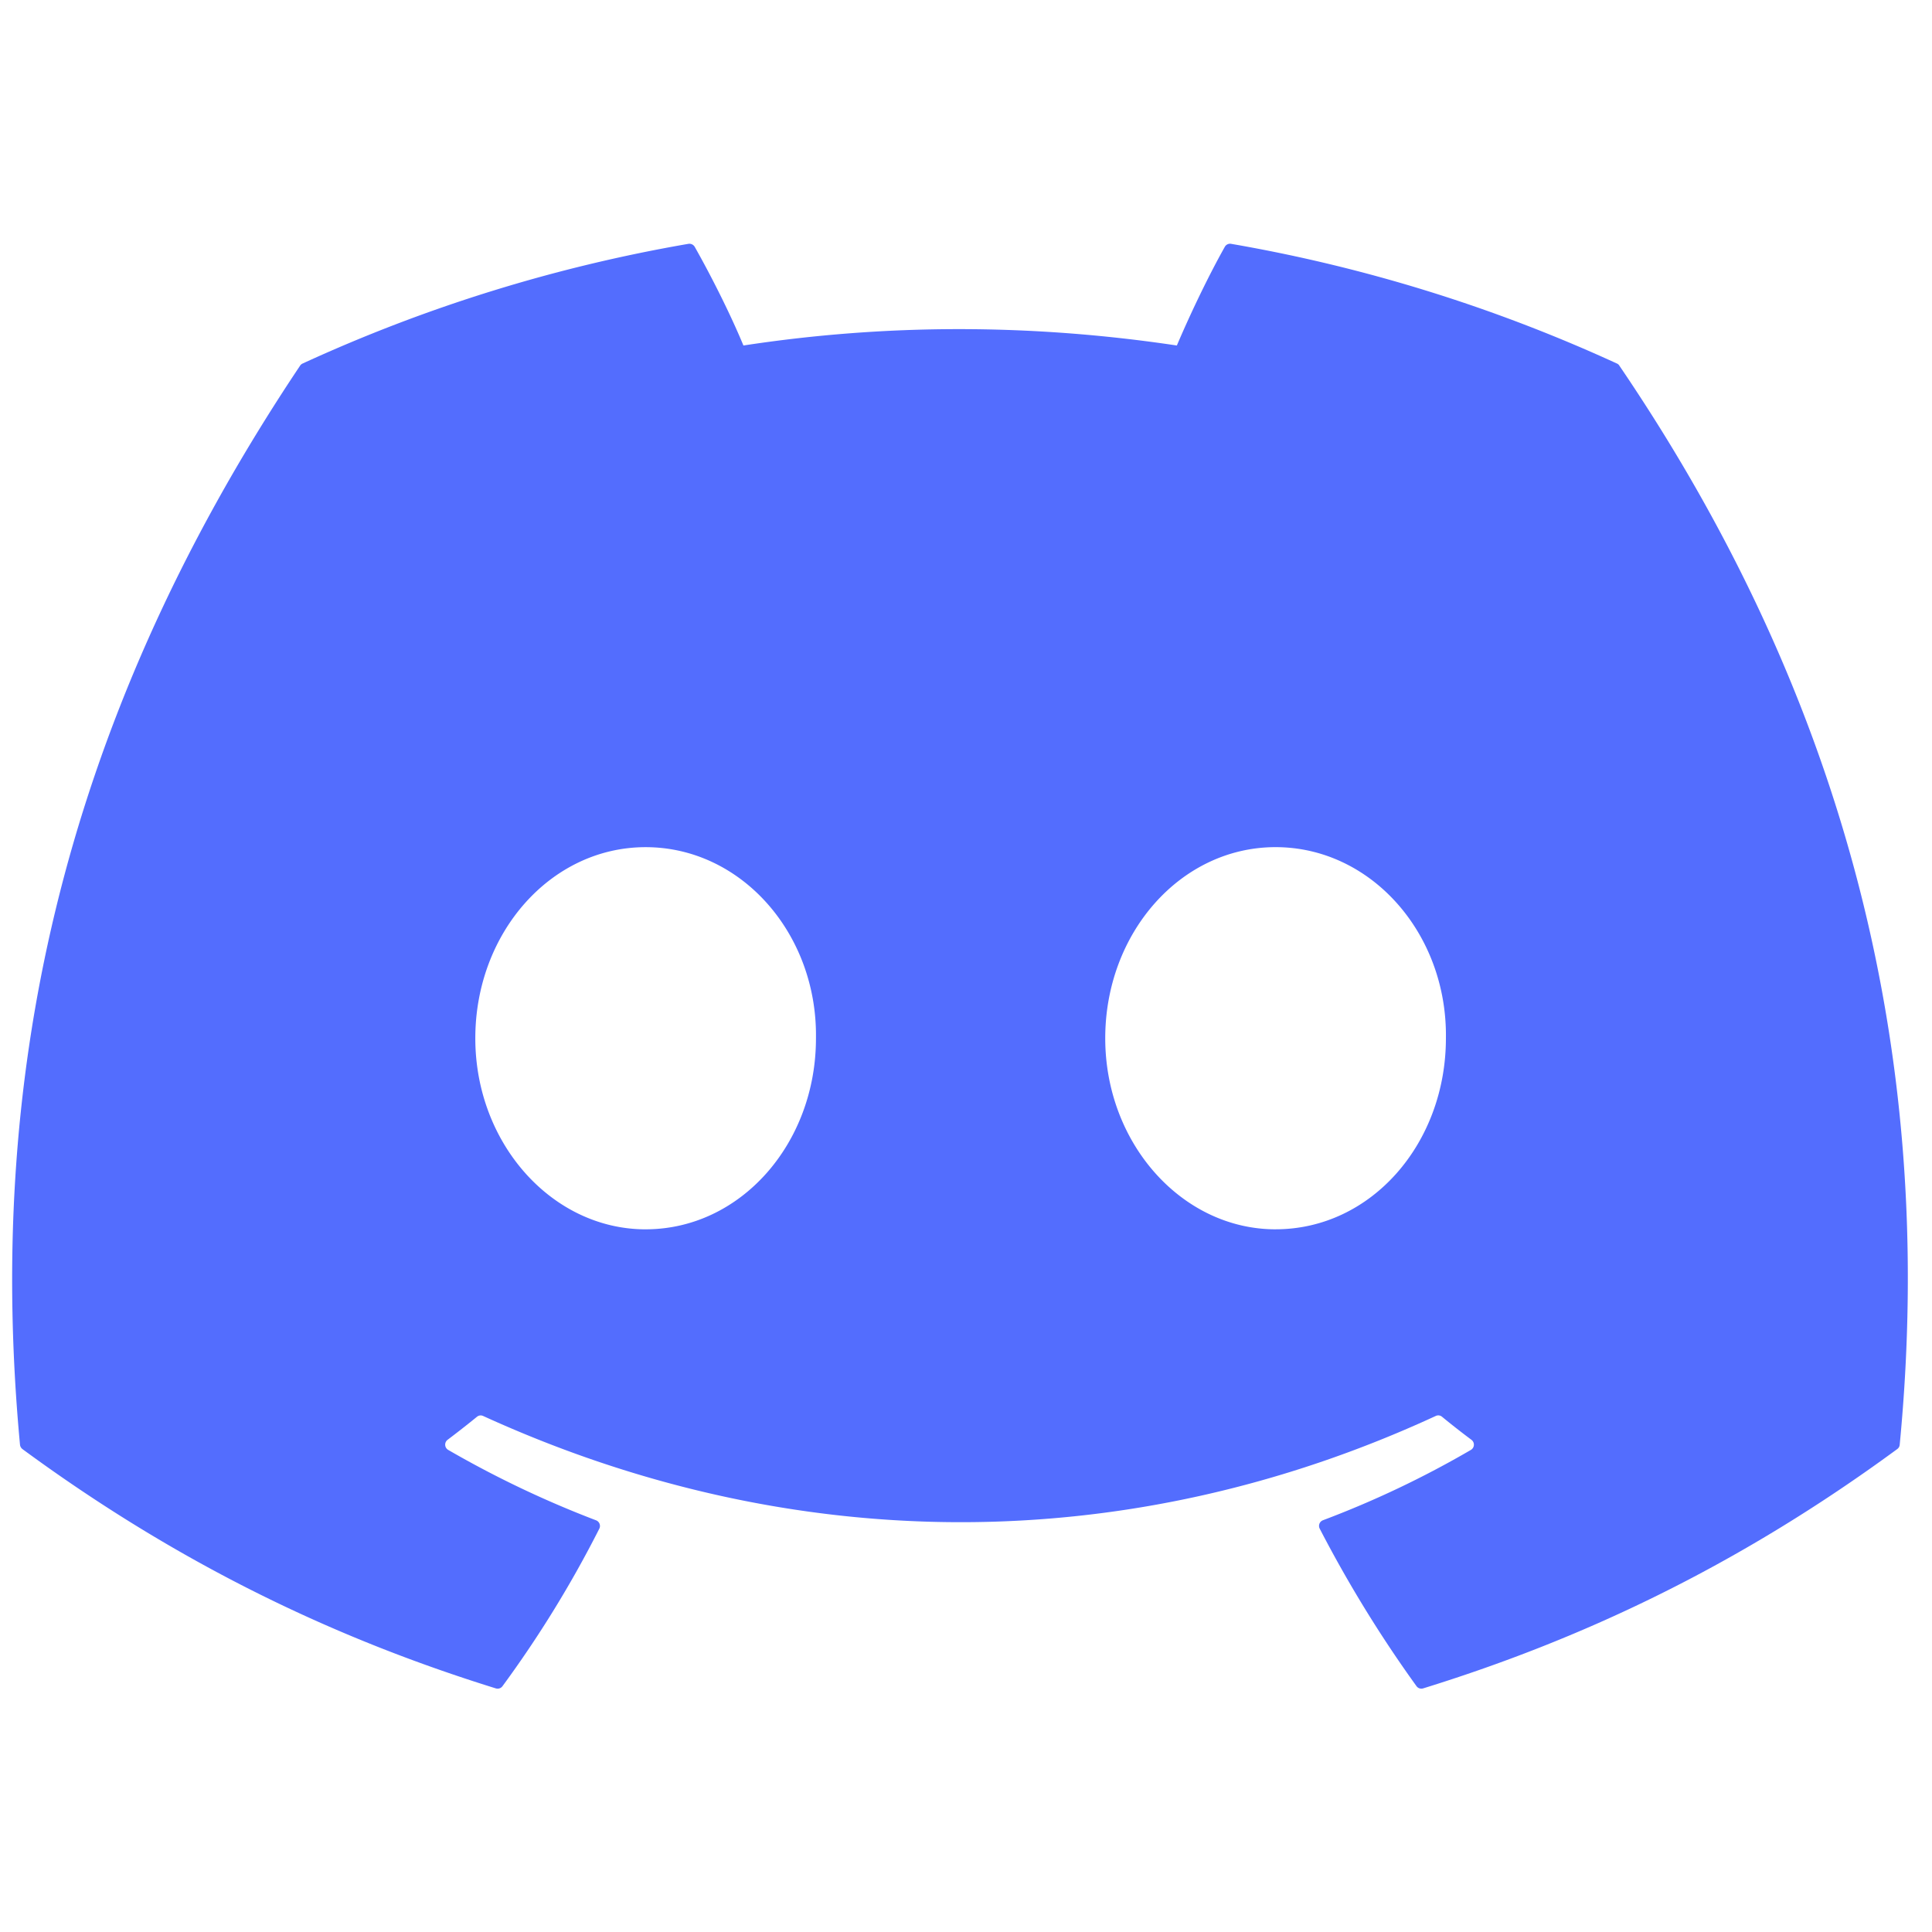 <svg xmlns="http://www.w3.org/2000/svg" viewBox="0 0 100 100"><path d="M83.691 18.816a80.8 80.8 0 0 0-19.968-6.195.31.31 0 0 0-.325.152c-.863 1.532-1.816 3.536-2.484 5.11-7.543-1.13-15.047-1.13-22.434 0-.667-1.61-1.656-3.578-2.523-5.11a.32.32 0 0 0-.324-.152 80.6 80.6 0 0 0-19.969 6.195.3.3 0 0 0-.133.114C2.813 37.934-.676 56.473 1.035 74.777c.008.09.059.176.13.23 8.39 6.165 16.519 9.907 24.5 12.384a.31.31 0 0 0 .343-.114 58 58 0 0 0 5.012-8.152.313.313 0 0 0-.168-.434 53 53 0 0 1-7.653-3.644.315.315 0 0 1-.031-.524 51 51 0 0 0 1.52-1.191.3.3 0 0 1 .316-.043c16.058 7.332 33.441 7.332 49.312 0a.3.3 0 0 1 .32.04 42 42 0 0 0 1.524 1.194.314.314 0 0 1-.027.524 50.6 50.6 0 0 1-7.656 3.64.313.313 0 0 0-.168.438 65 65 0 0 0 5.007 8.148.31.31 0 0 0 .344.118c8.016-2.48 16.149-6.223 24.54-12.387a.3.3 0 0 0 .128-.223c2.043-21.168-3.43-39.55-14.508-55.851a.26.26 0 0 0-.129-.114M33.418 63.63c-4.836 0-8.816-4.438-8.816-9.89 0-5.45 3.906-9.891 8.816-9.891 4.95 0 8.895 4.48 8.816 9.89.004 5.453-3.902 9.89-8.816 9.89m32.605 0c-4.835 0-8.816-4.438-8.816-9.89 0-5.45 3.906-9.891 8.816-9.891 4.95 0 8.895 4.48 8.817 9.89 0 5.453-3.867 9.89-8.817 9.89m0 0" stroke="none" fill-rule="nonzero" fill="#536dfe" fill-opacity="1"/></svg>